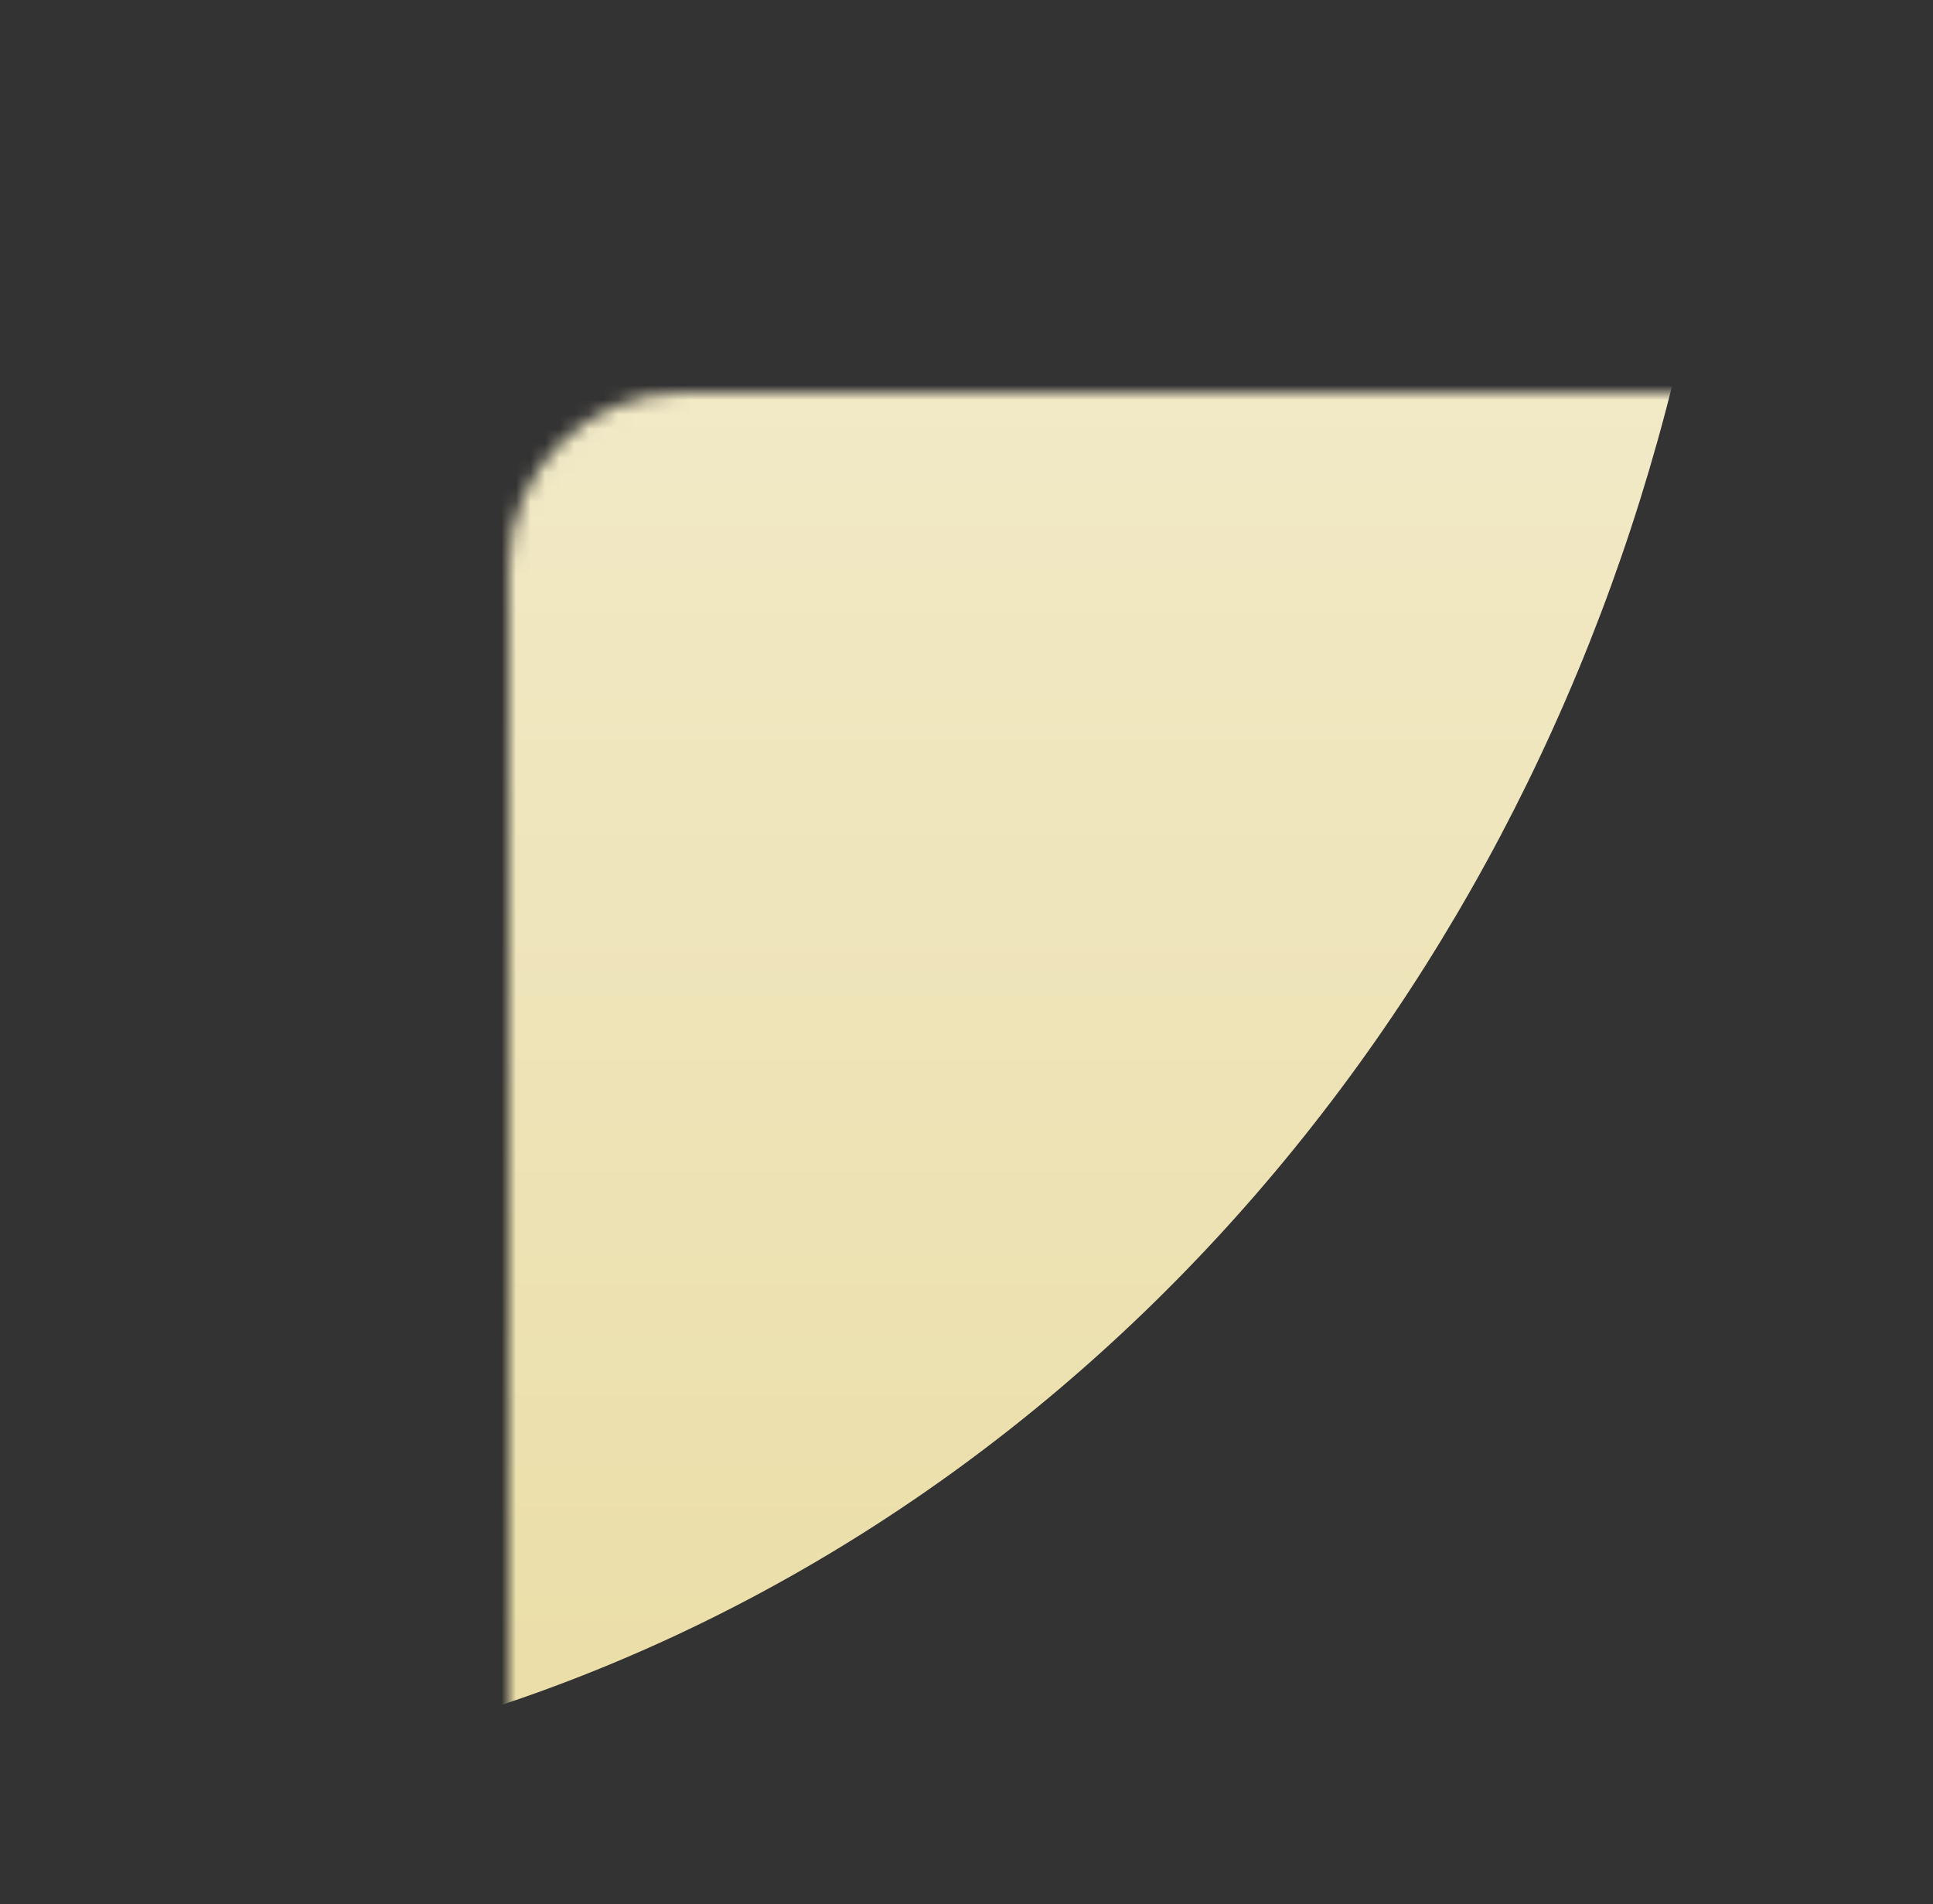 <svg width="133" height="131" viewBox="0 0 133 131" fill="none" xmlns="http://www.w3.org/2000/svg">
<rect x="0" y="0" width="133" height="131" fill="#333333" stroke="none"/>
<mask id="mask0_3142_287" style="mask-type:alpha" maskUnits="userSpaceOnUse" x="35" y="27" width="100" height="106">
<rect x="36" y="28" width="98" height="104" rx="11" fill="#FFD7D7" stroke="#000928" stroke-width="2"/>
</mask>
<g mask="url(#mask0_3142_287)">
<ellipse cx="-0.486" cy="-8" rx="119.771" ry="131" fill="url(#paint0_linear_3142_287)"/>
</g>
<defs>
<linearGradient id="paint0_linear_3142_287" x1="-0.486" y1="-139" x2="-0.486" y2="123" gradientUnits="userSpaceOnUse">
<stop stop-color="white"/>
<stop offset="1" stop-color="#EADDA6"/>
</linearGradient>
</defs>
</svg>
